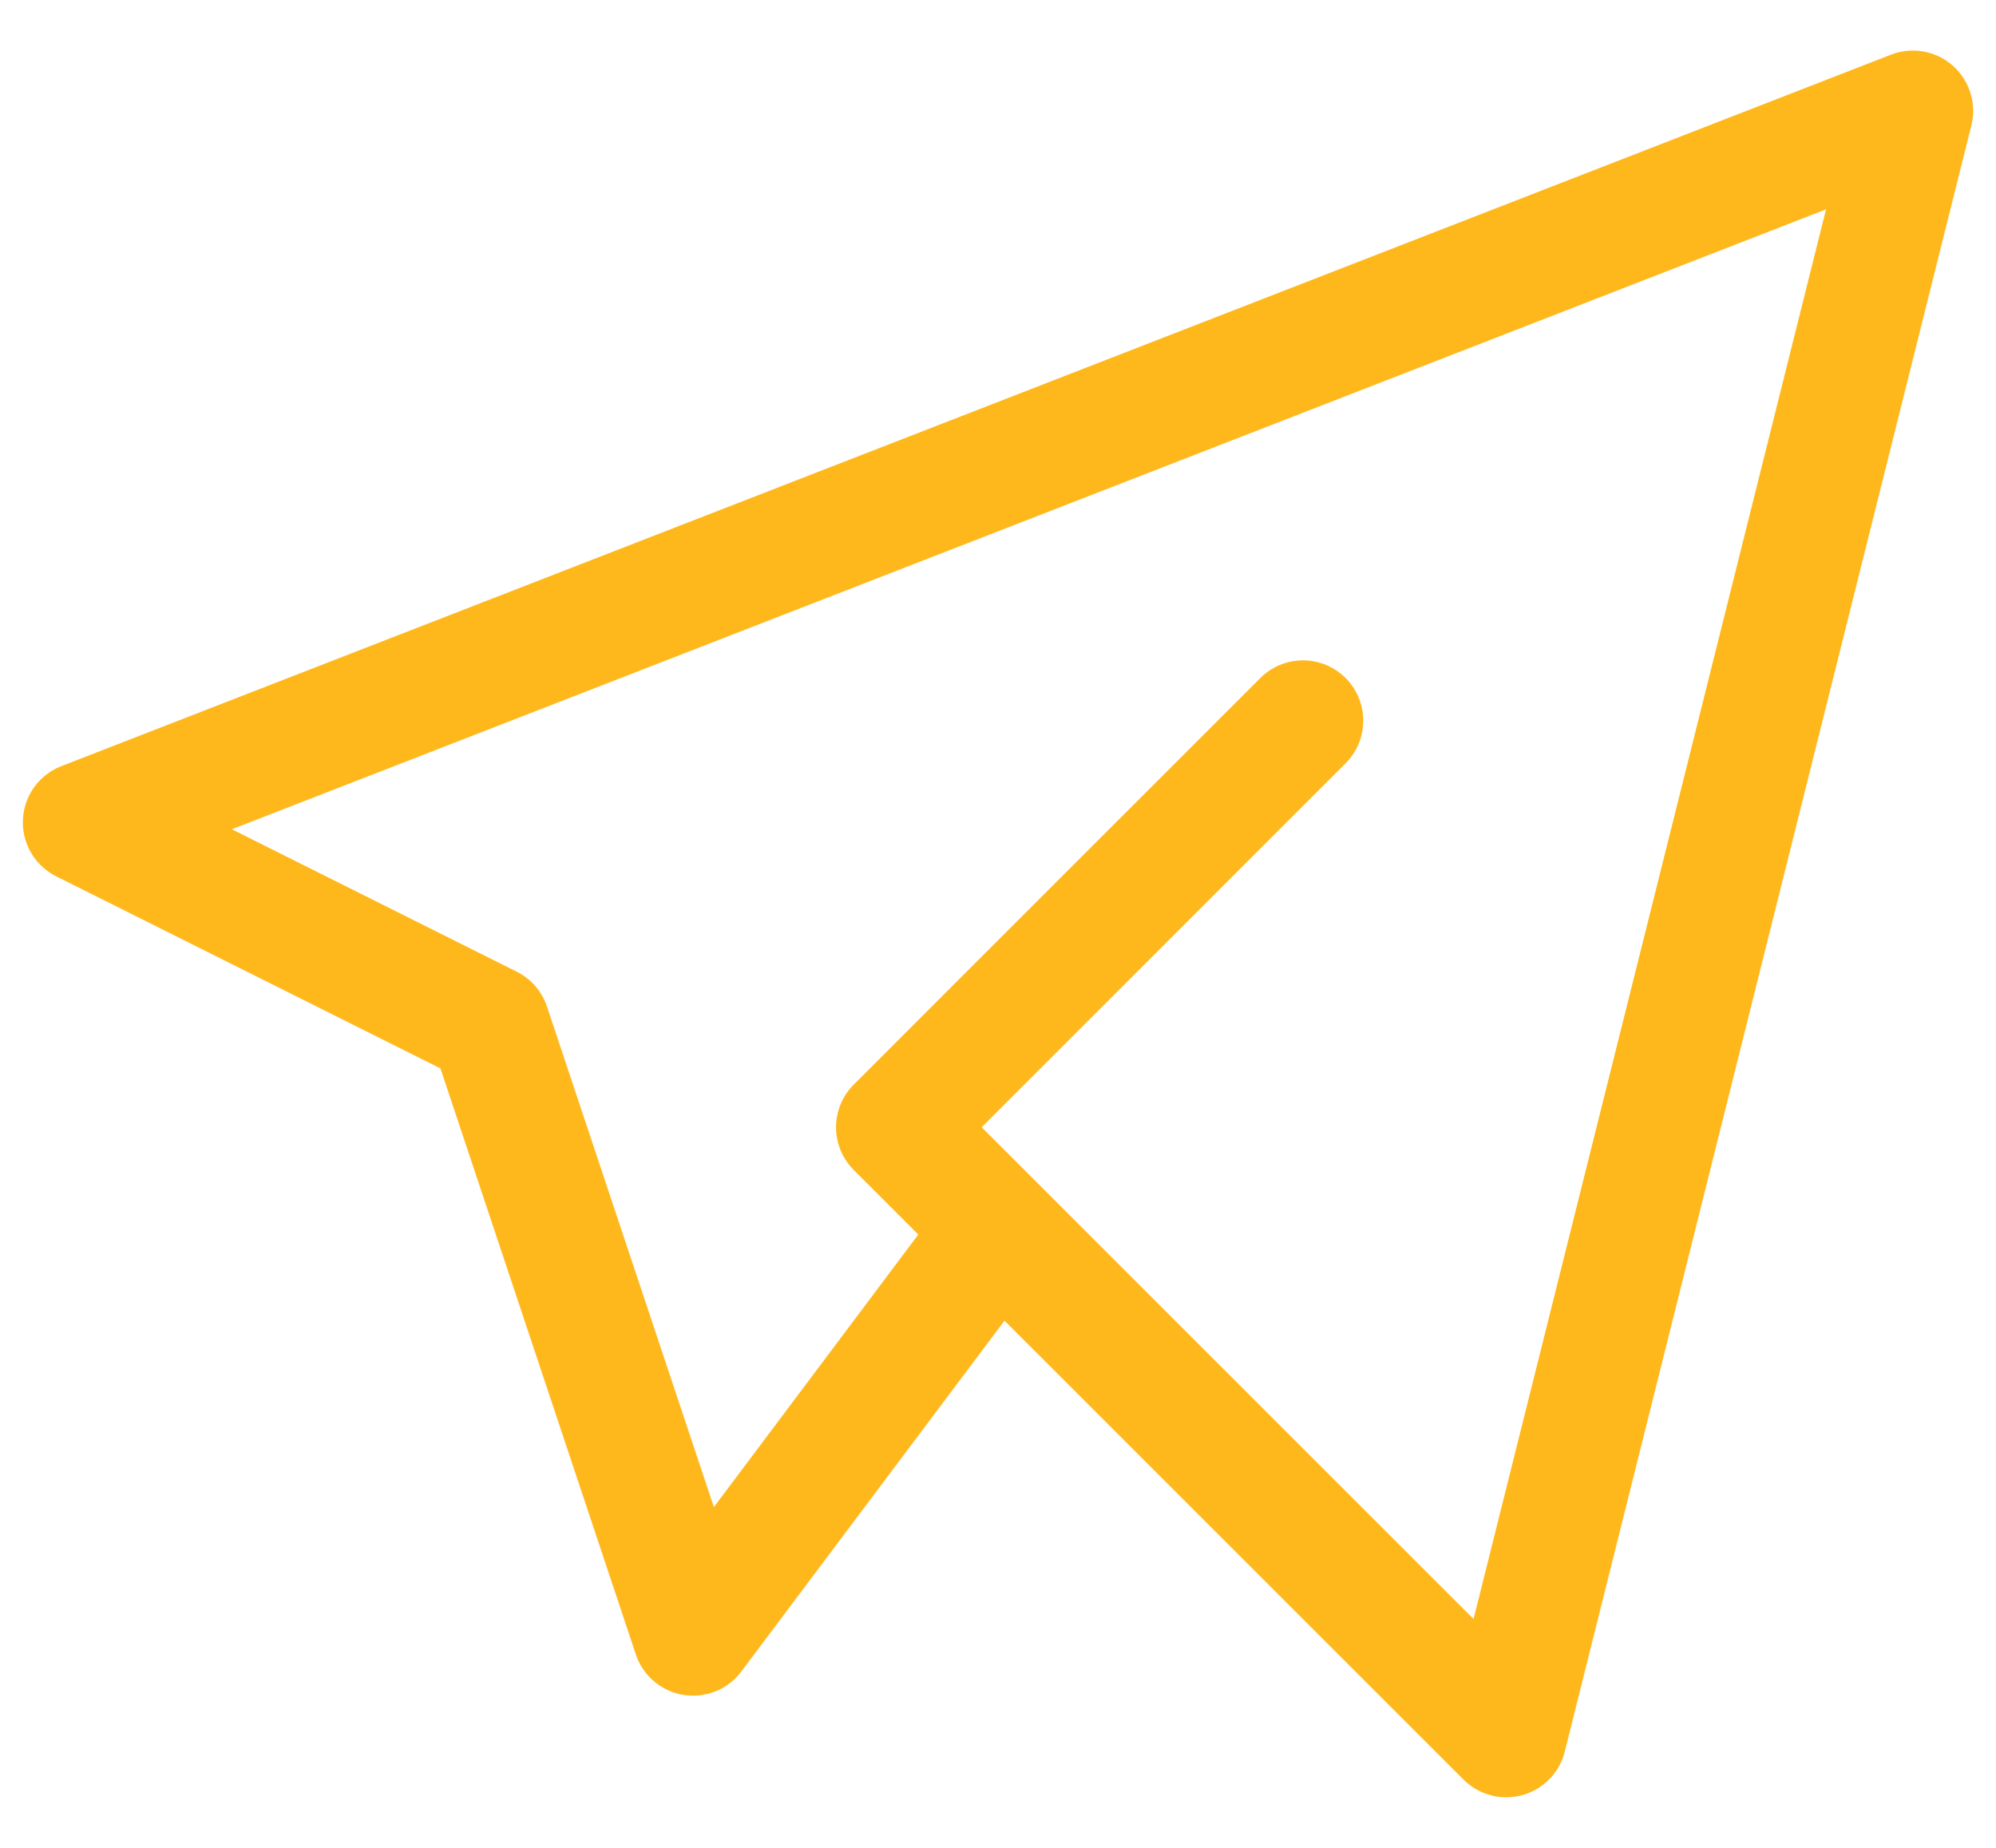 <?xml version="1.0" encoding="UTF-8"?> <svg xmlns="http://www.w3.org/2000/svg" width="27" height="25" viewBox="0 0 27 25" fill="none"> <path d="M17.625 9.75L12.125 15.251L20.375 23.5L25.875 1.5L1.125 11.126L6.625 13.876L9.375 22.125L13.5 16.625" stroke="#FFB81C" stroke-width="1.632" stroke-linecap="round" stroke-linejoin="round"></path> </svg> 